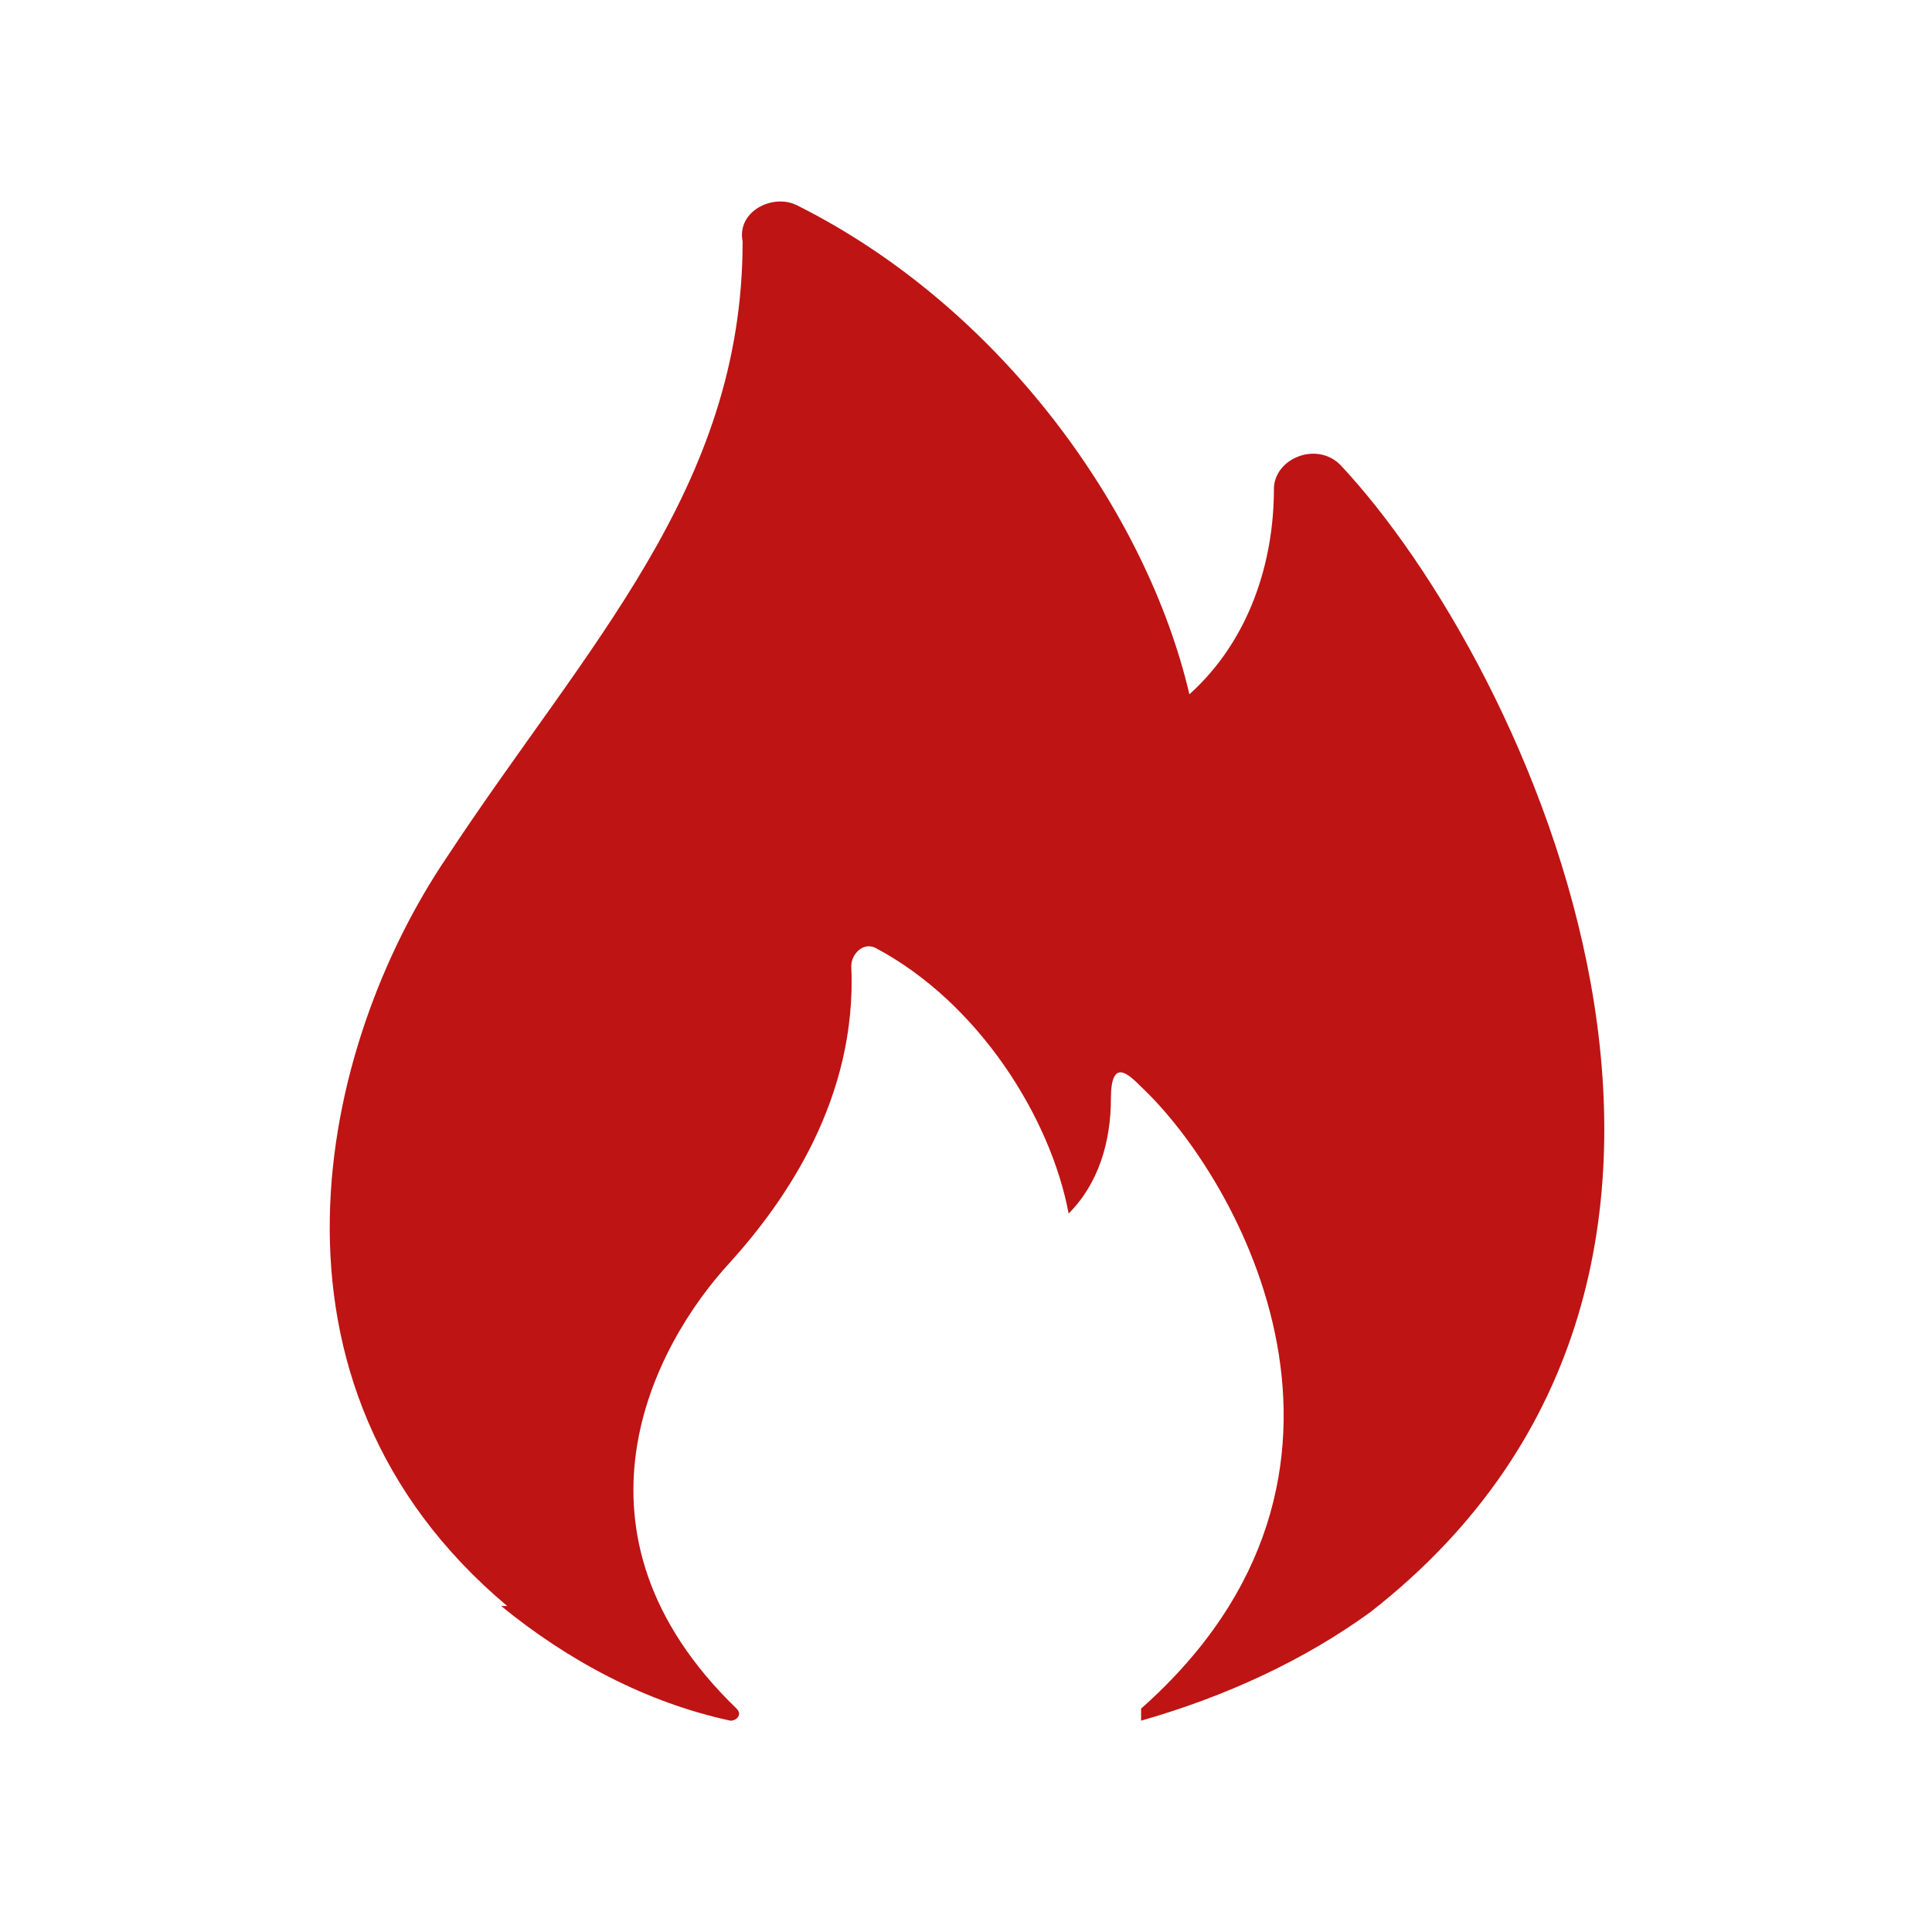 <?xml version="1.0" encoding="UTF-8"?>
<svg xmlns="http://www.w3.org/2000/svg" version="1.1" viewBox="0 0 32 32">
  <defs>
    <style>
      .cls-1 {
        fill: #be1414;
      }
    </style>
  </defs>
  <!-- Generator: Adobe Illustrator 28.7.1, SVG Export Plug-In . SVG Version: 1.2.0 Build 142)  -->
  <g>
    <g id="Layer_1">
      <path class="cls-1" d="M8.3,26.6c1.1.9,2.4,1.6,3.8,1.9.1,0,.2-.1.1-.2-3-2.9-1.4-6-.1-7.4.9-1,2.1-2.7,2-4.9,0-.2.2-.4.4-.3,1.7.9,2.9,2.8,3.2,4.4.5-.5.7-1.2.7-1.9s.3-.4.5-.2c1.6,1.5,4.4,6.4,0,10.3,0,0,0,.3,0,.2,1.4-.4,2.7-1,3.8-1.8,7.3-5.7,2.6-15.7-.5-19-.4-.4-1.1-.1-1.1.4,0,1.2-.4,2.5-1.4,3.4-.7-3-3.1-6.4-6.5-8.1-.4-.2-1,.1-.9.6,0,4.1-2.6,6.7-4.9,10.2-2.1,3.1-3.4,8.7,1,12.4h0Z"/>
    </g>
  </g>
</svg>